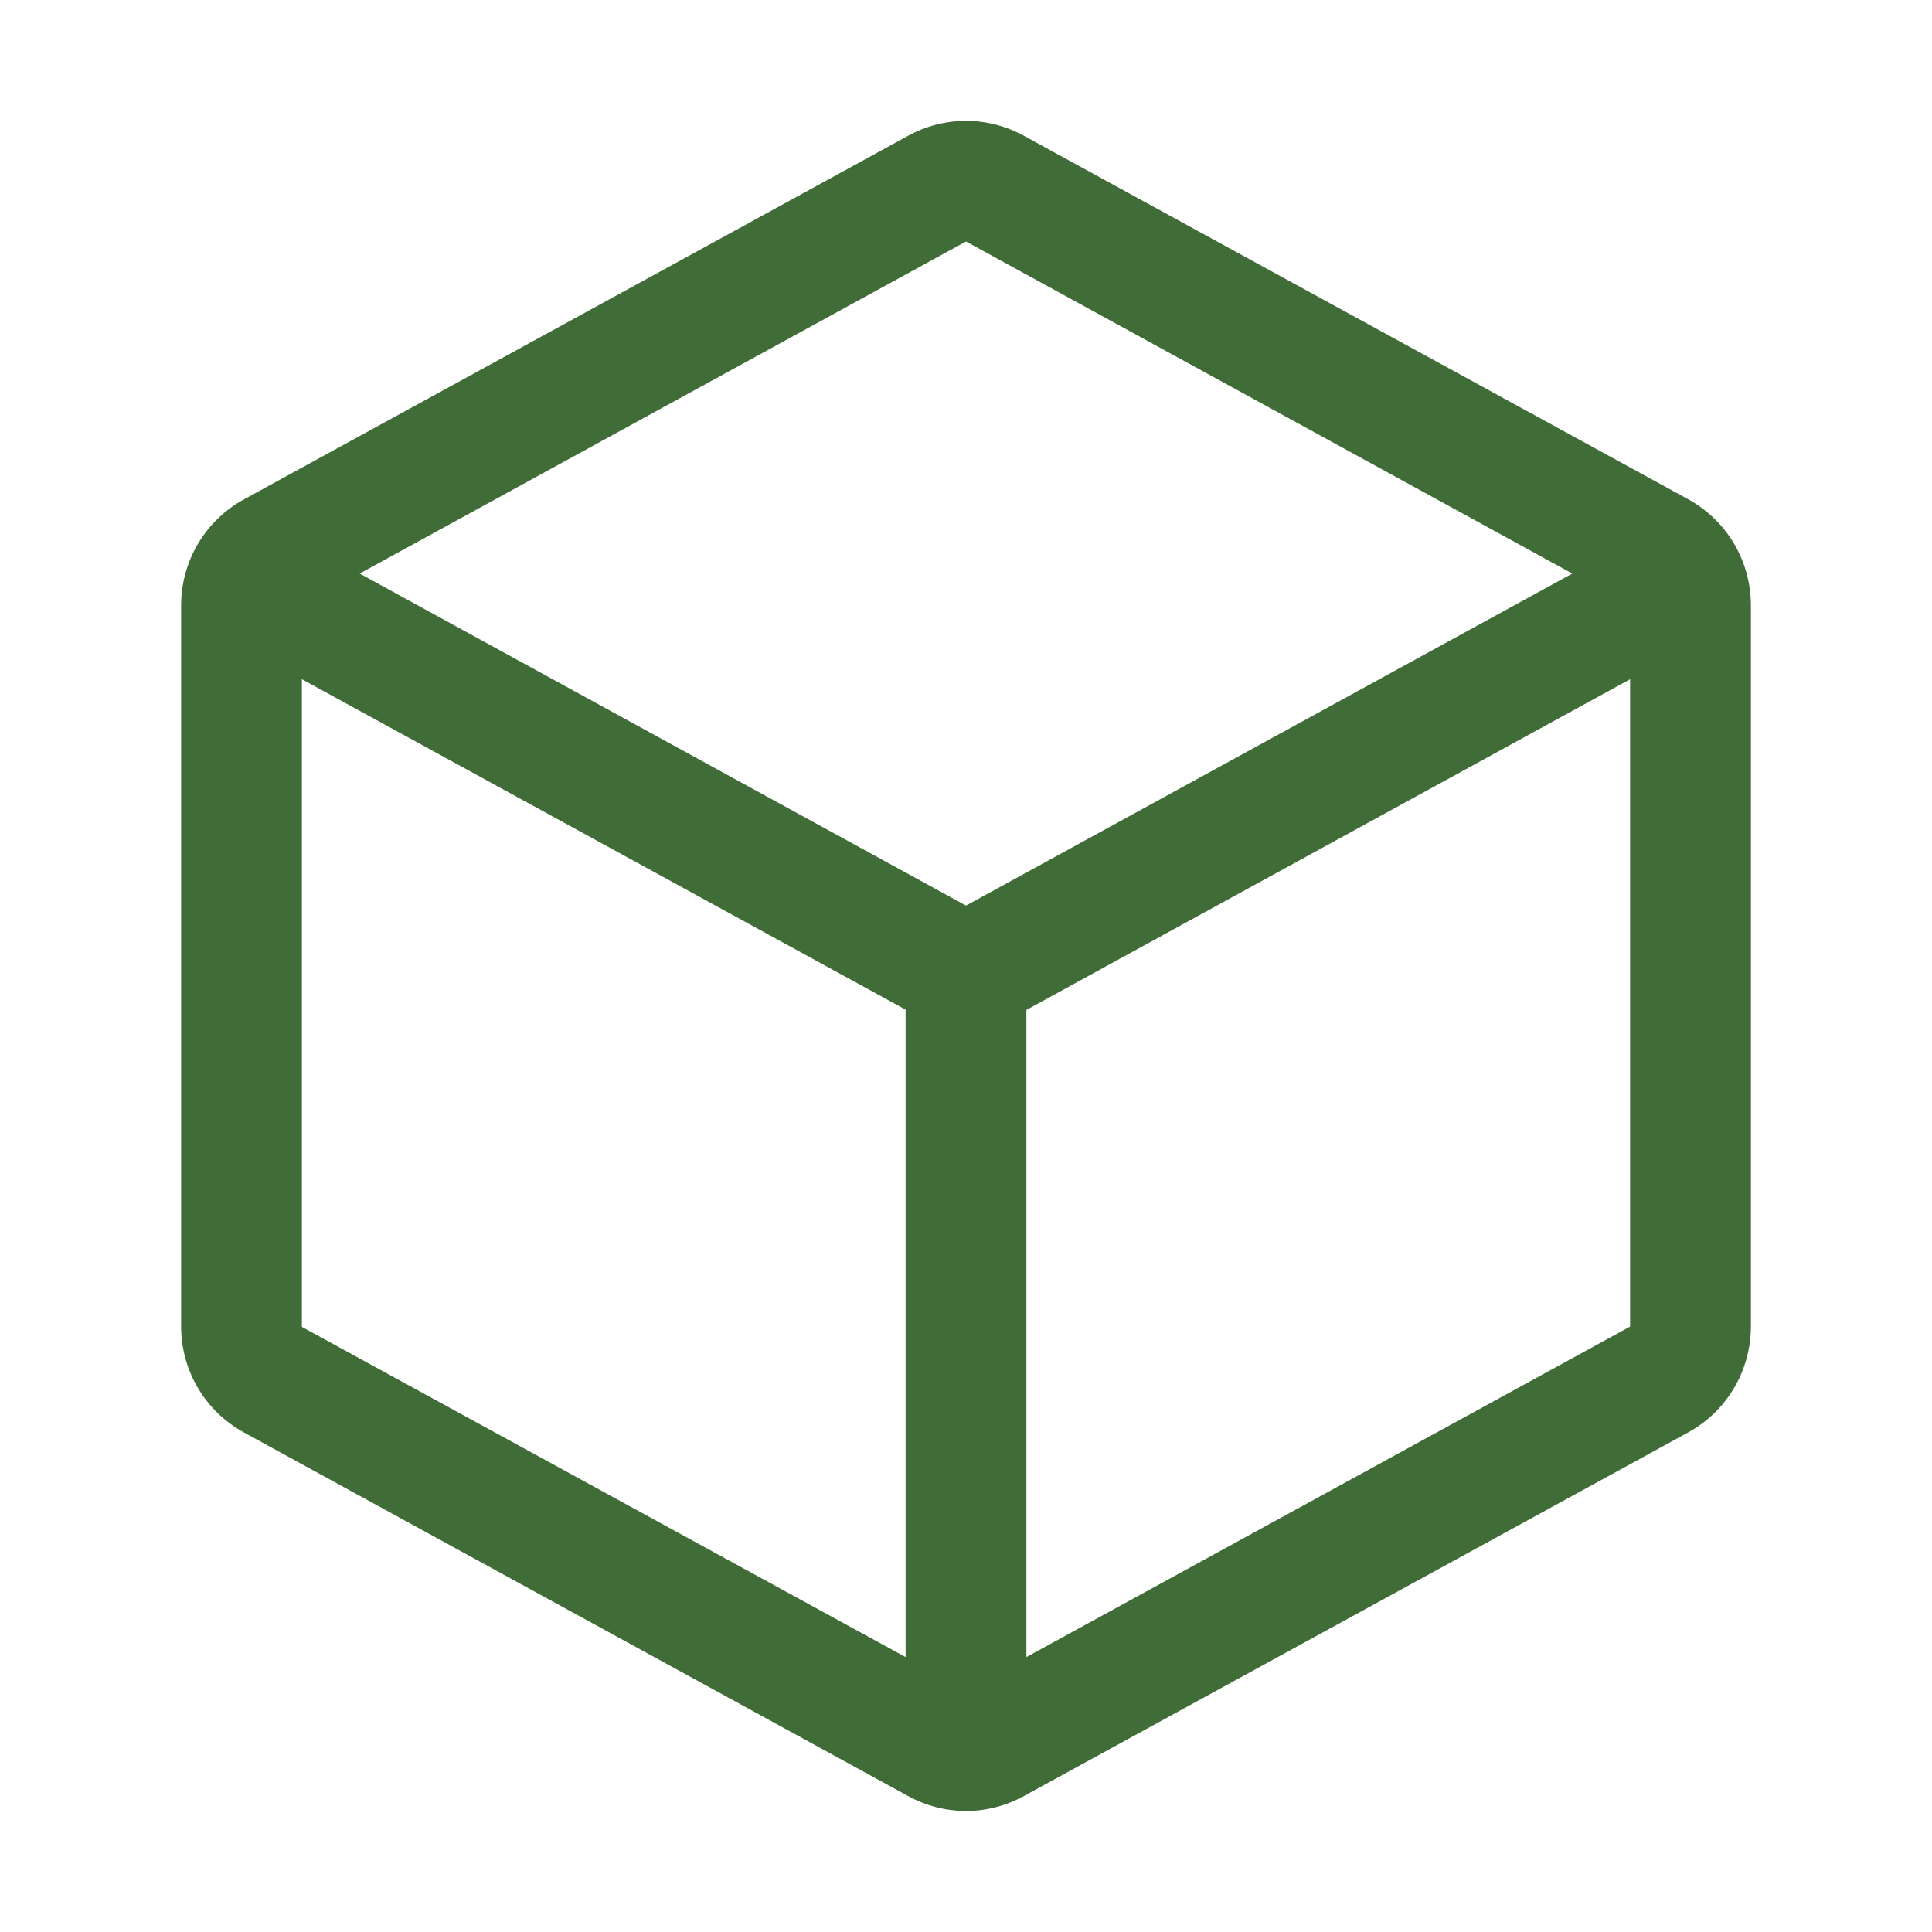 <svg xmlns="http://www.w3.org/2000/svg" fill="none" viewBox="0 0 46 46" height="46" width="46">
<path fill="#406D37" d="M40.193 11.886L24.38 3.234C23.957 3.001 23.483 2.878 23 2.878C22.517 2.878 22.043 3.001 21.62 3.234L5.808 11.89C5.356 12.137 4.979 12.501 4.716 12.943C4.453 13.386 4.314 13.891 4.312 14.405V31.591C4.314 32.106 4.453 32.611 4.716 33.053C4.979 33.496 5.356 33.859 5.808 34.106L21.62 42.762C22.043 42.995 22.517 43.118 23 43.118C23.483 43.118 23.957 42.995 24.38 42.762L40.193 34.106C40.644 33.859 41.021 33.496 41.284 33.053C41.547 32.611 41.686 32.106 41.688 31.591V14.407C41.687 13.892 41.548 13.386 41.285 12.942C41.022 12.498 40.645 12.134 40.193 11.886ZM23 5.75L37.436 13.656L23 21.562L8.564 13.656L23 5.75ZM7.188 16.172L21.562 24.039V39.454L7.188 31.593V16.172ZM24.438 39.454V24.046L38.812 16.172V31.585L24.438 39.454Z"></path>
</svg>
